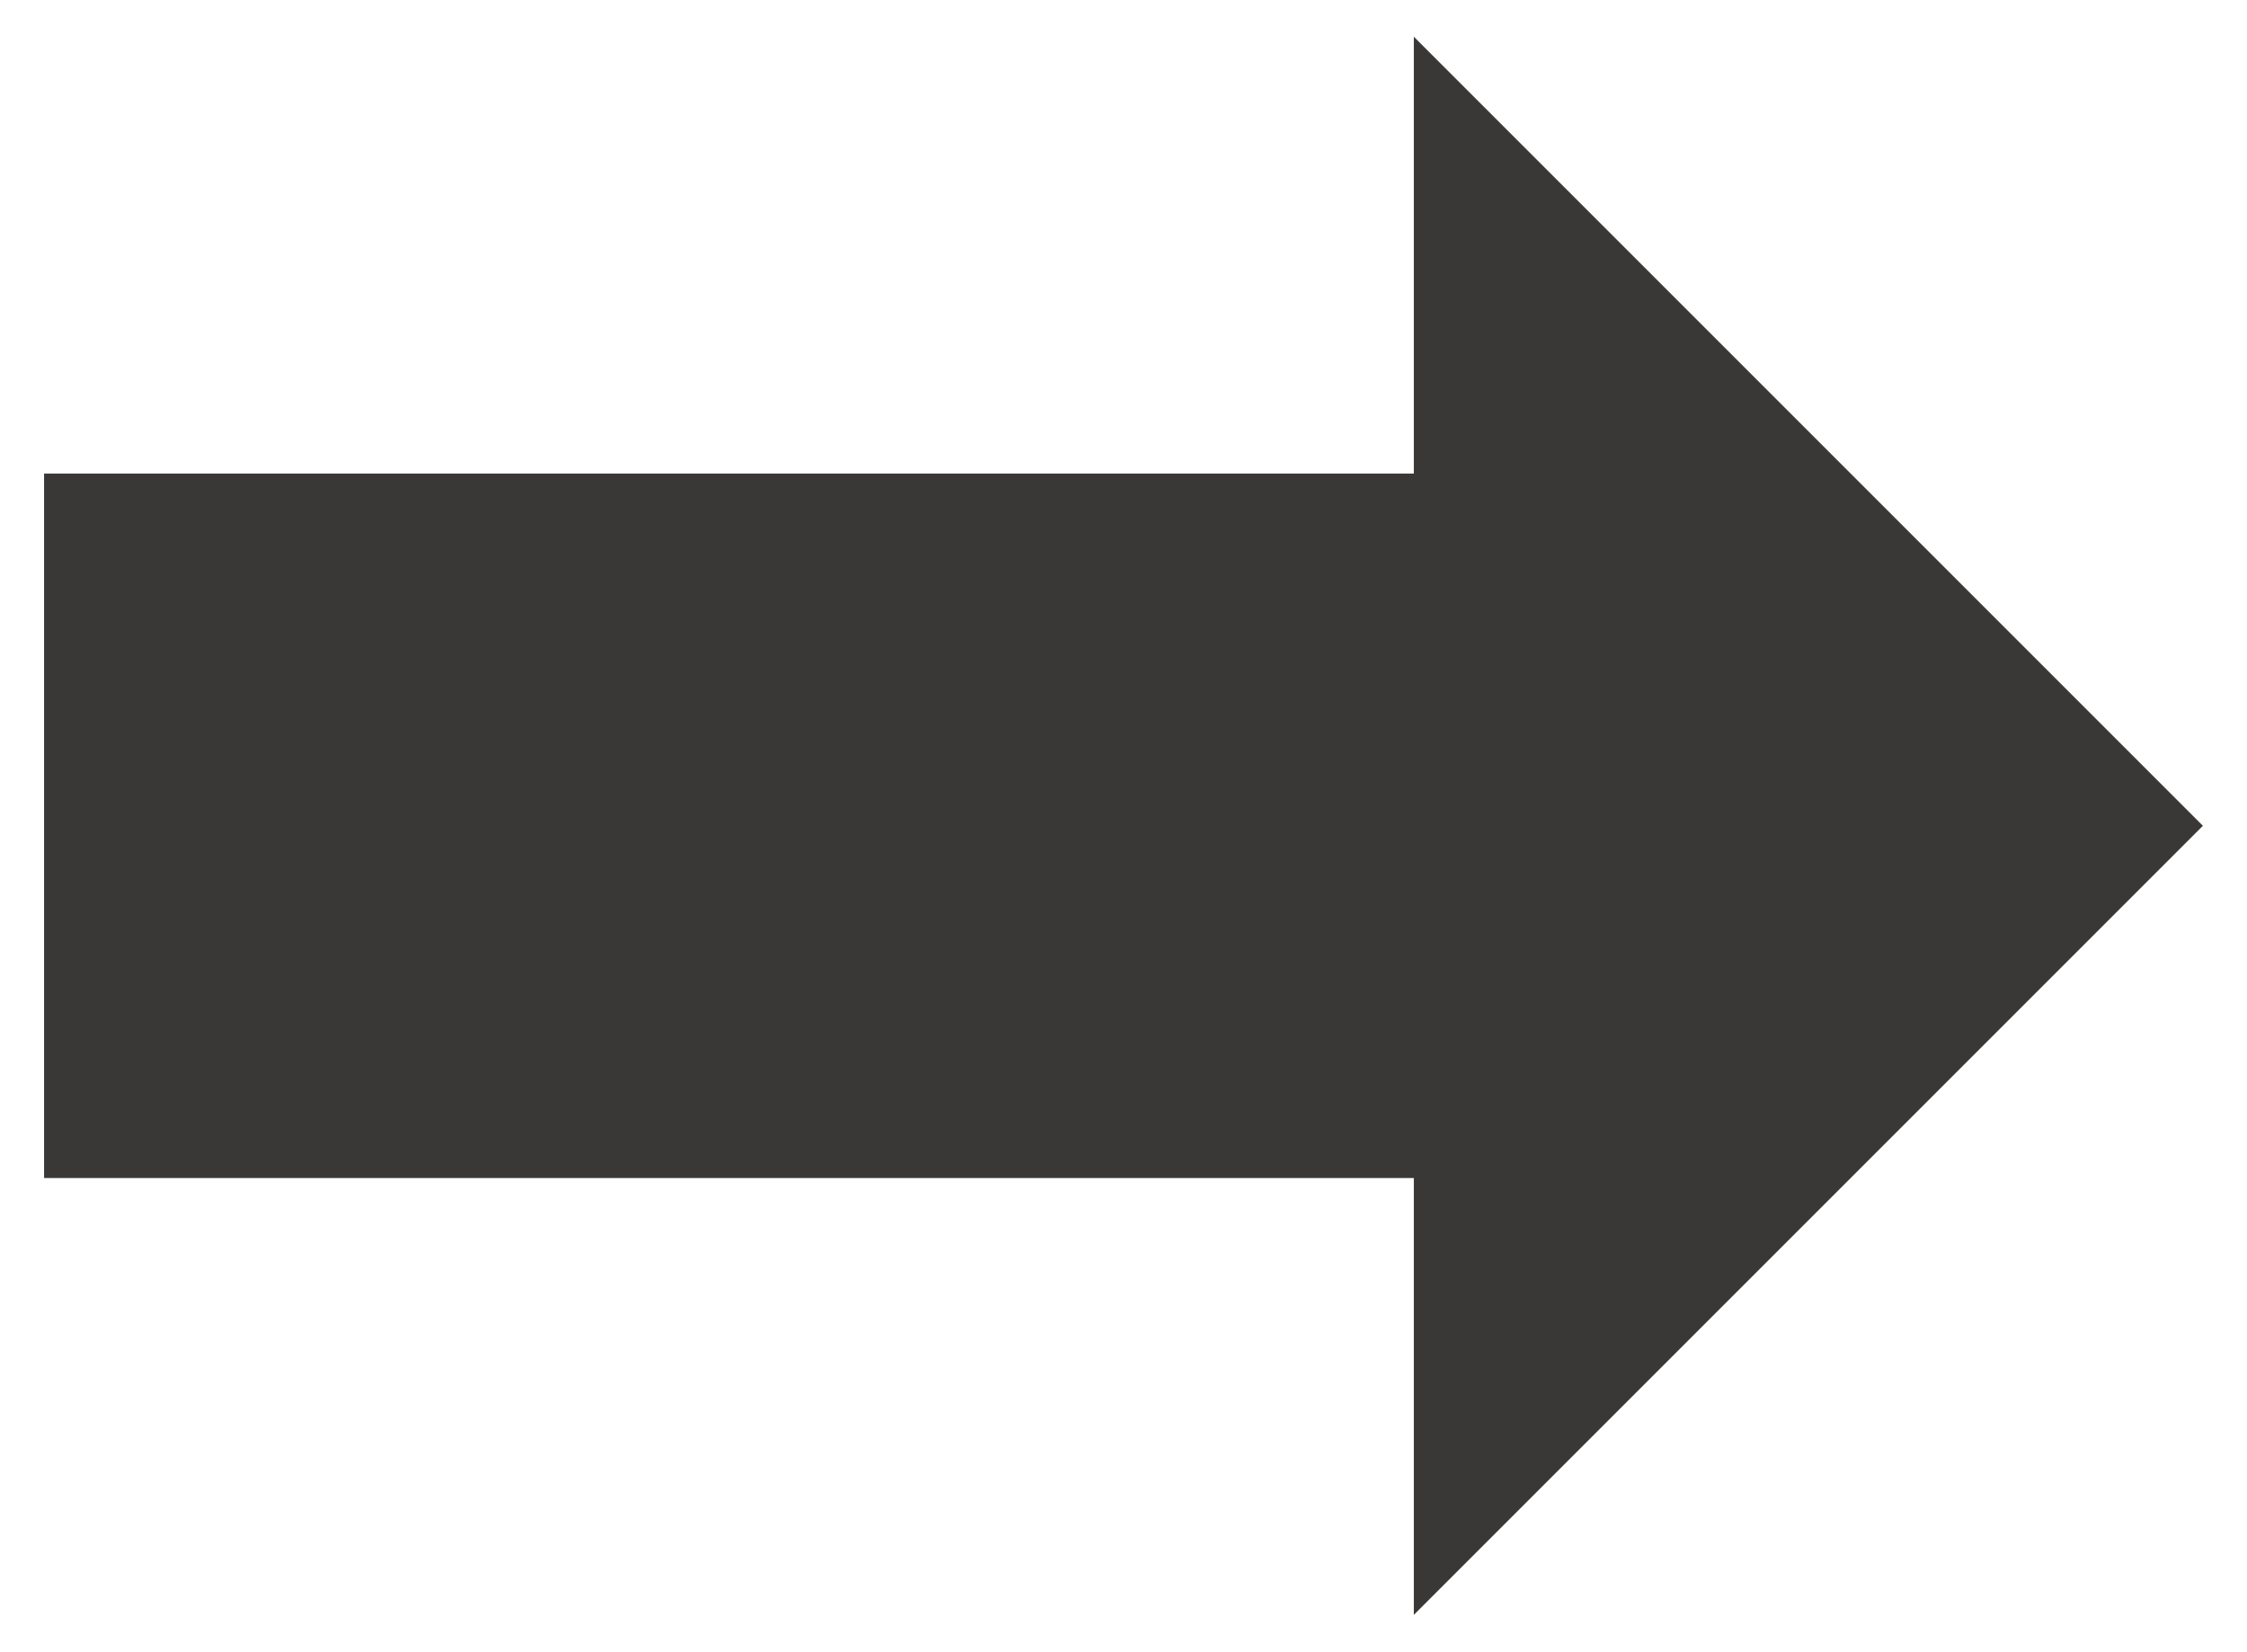 <?xml version="1.0" encoding="utf-8"?>
<!-- Generator: Adobe Illustrator 26.3.1, SVG Export Plug-In . SVG Version: 6.00 Build 0)  -->
<svg version="1.1" id="Layer_1" xmlns="http://www.w3.org/2000/svg" xmlns:xlink="http://www.w3.org/1999/xlink" x="0px" y="0px"
	 viewBox="0 0 149.33 109.76" style="enable-background:new 0 0 149.33 109.76;" xml:space="preserve">
<style type="text/css">
	.st0{fill:#3A3737;}
</style>
<polygon class="st0" points="146.4,54.88 93.96,2.44 93.96,31.47 2.93,31.47 2.93,78.29 93.96,78.29 93.96,107.32 "/>
</svg>
